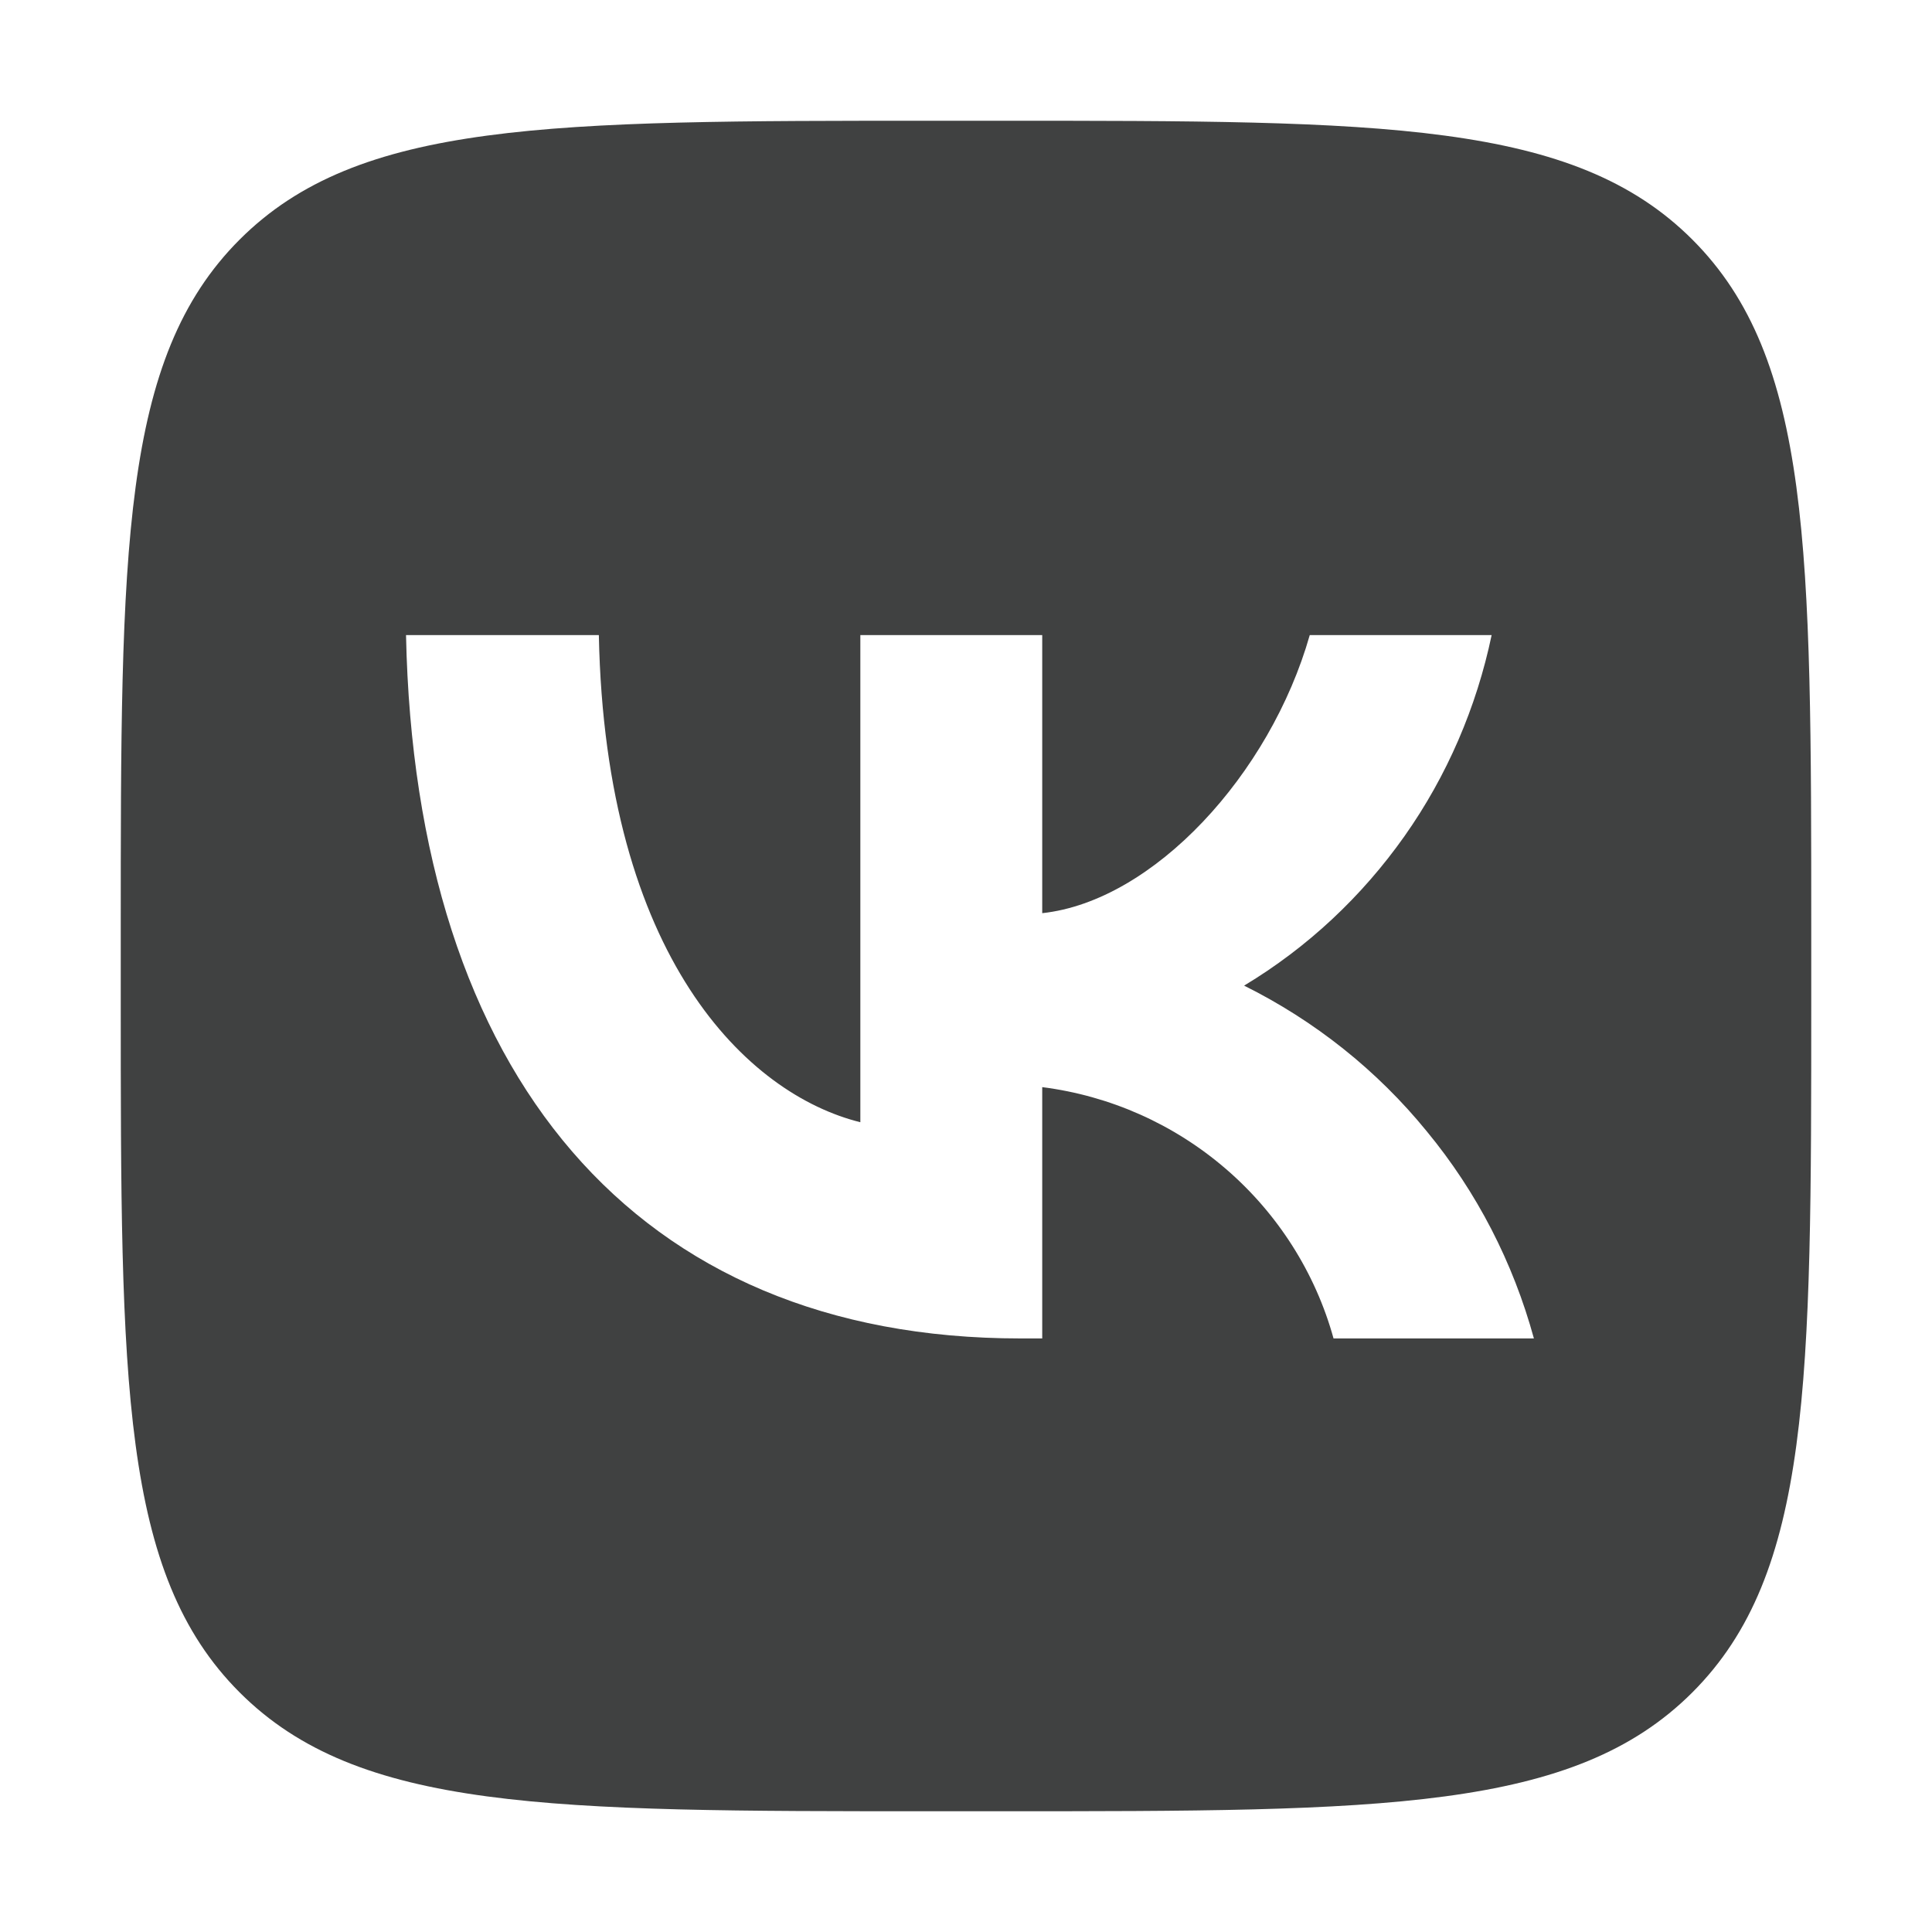<svg xmlns="http://www.w3.org/2000/svg" height="48" width="48" viewBox="0 0 448 512">
    <path fill="#404141" d="M31.5 63.5C0 95 0 145.7 0 247V265C0 366.3 0 417 31.5 448.5C63 480 113.7 480 215 480H233C334.3 480 385 480 416.5 448.5C448 417 448 366.3 448 265V247C448 145.7 448 95 416.5 63.5C385 32 334.3 32 233 32H215C113.7 32 63 32 31.5 63.5zM75.6 168.3H126.7C128.4 253.8 166.1 290 196 297.4V168.3H244.2V242C273.7 238.8 304.6 205.2 315.1 168.3H363.3C359.3 187.4 351.5 205.6 340.2 221.6C328.9 237.6 314.5 251.1 297.7 261.2C316.4 270.5 332.9 283.6 346.1 299.8C359.4 315.9 369 334.6 374.5 354.7H321.4C316.6 337.3 306.6 321.6 292.9 309.8C279.1 297.9 262.2 290.4 244.2 288.1V354.7H238.4C136.3 354.7 78 284.7 75.6 168.3z" />
</svg>